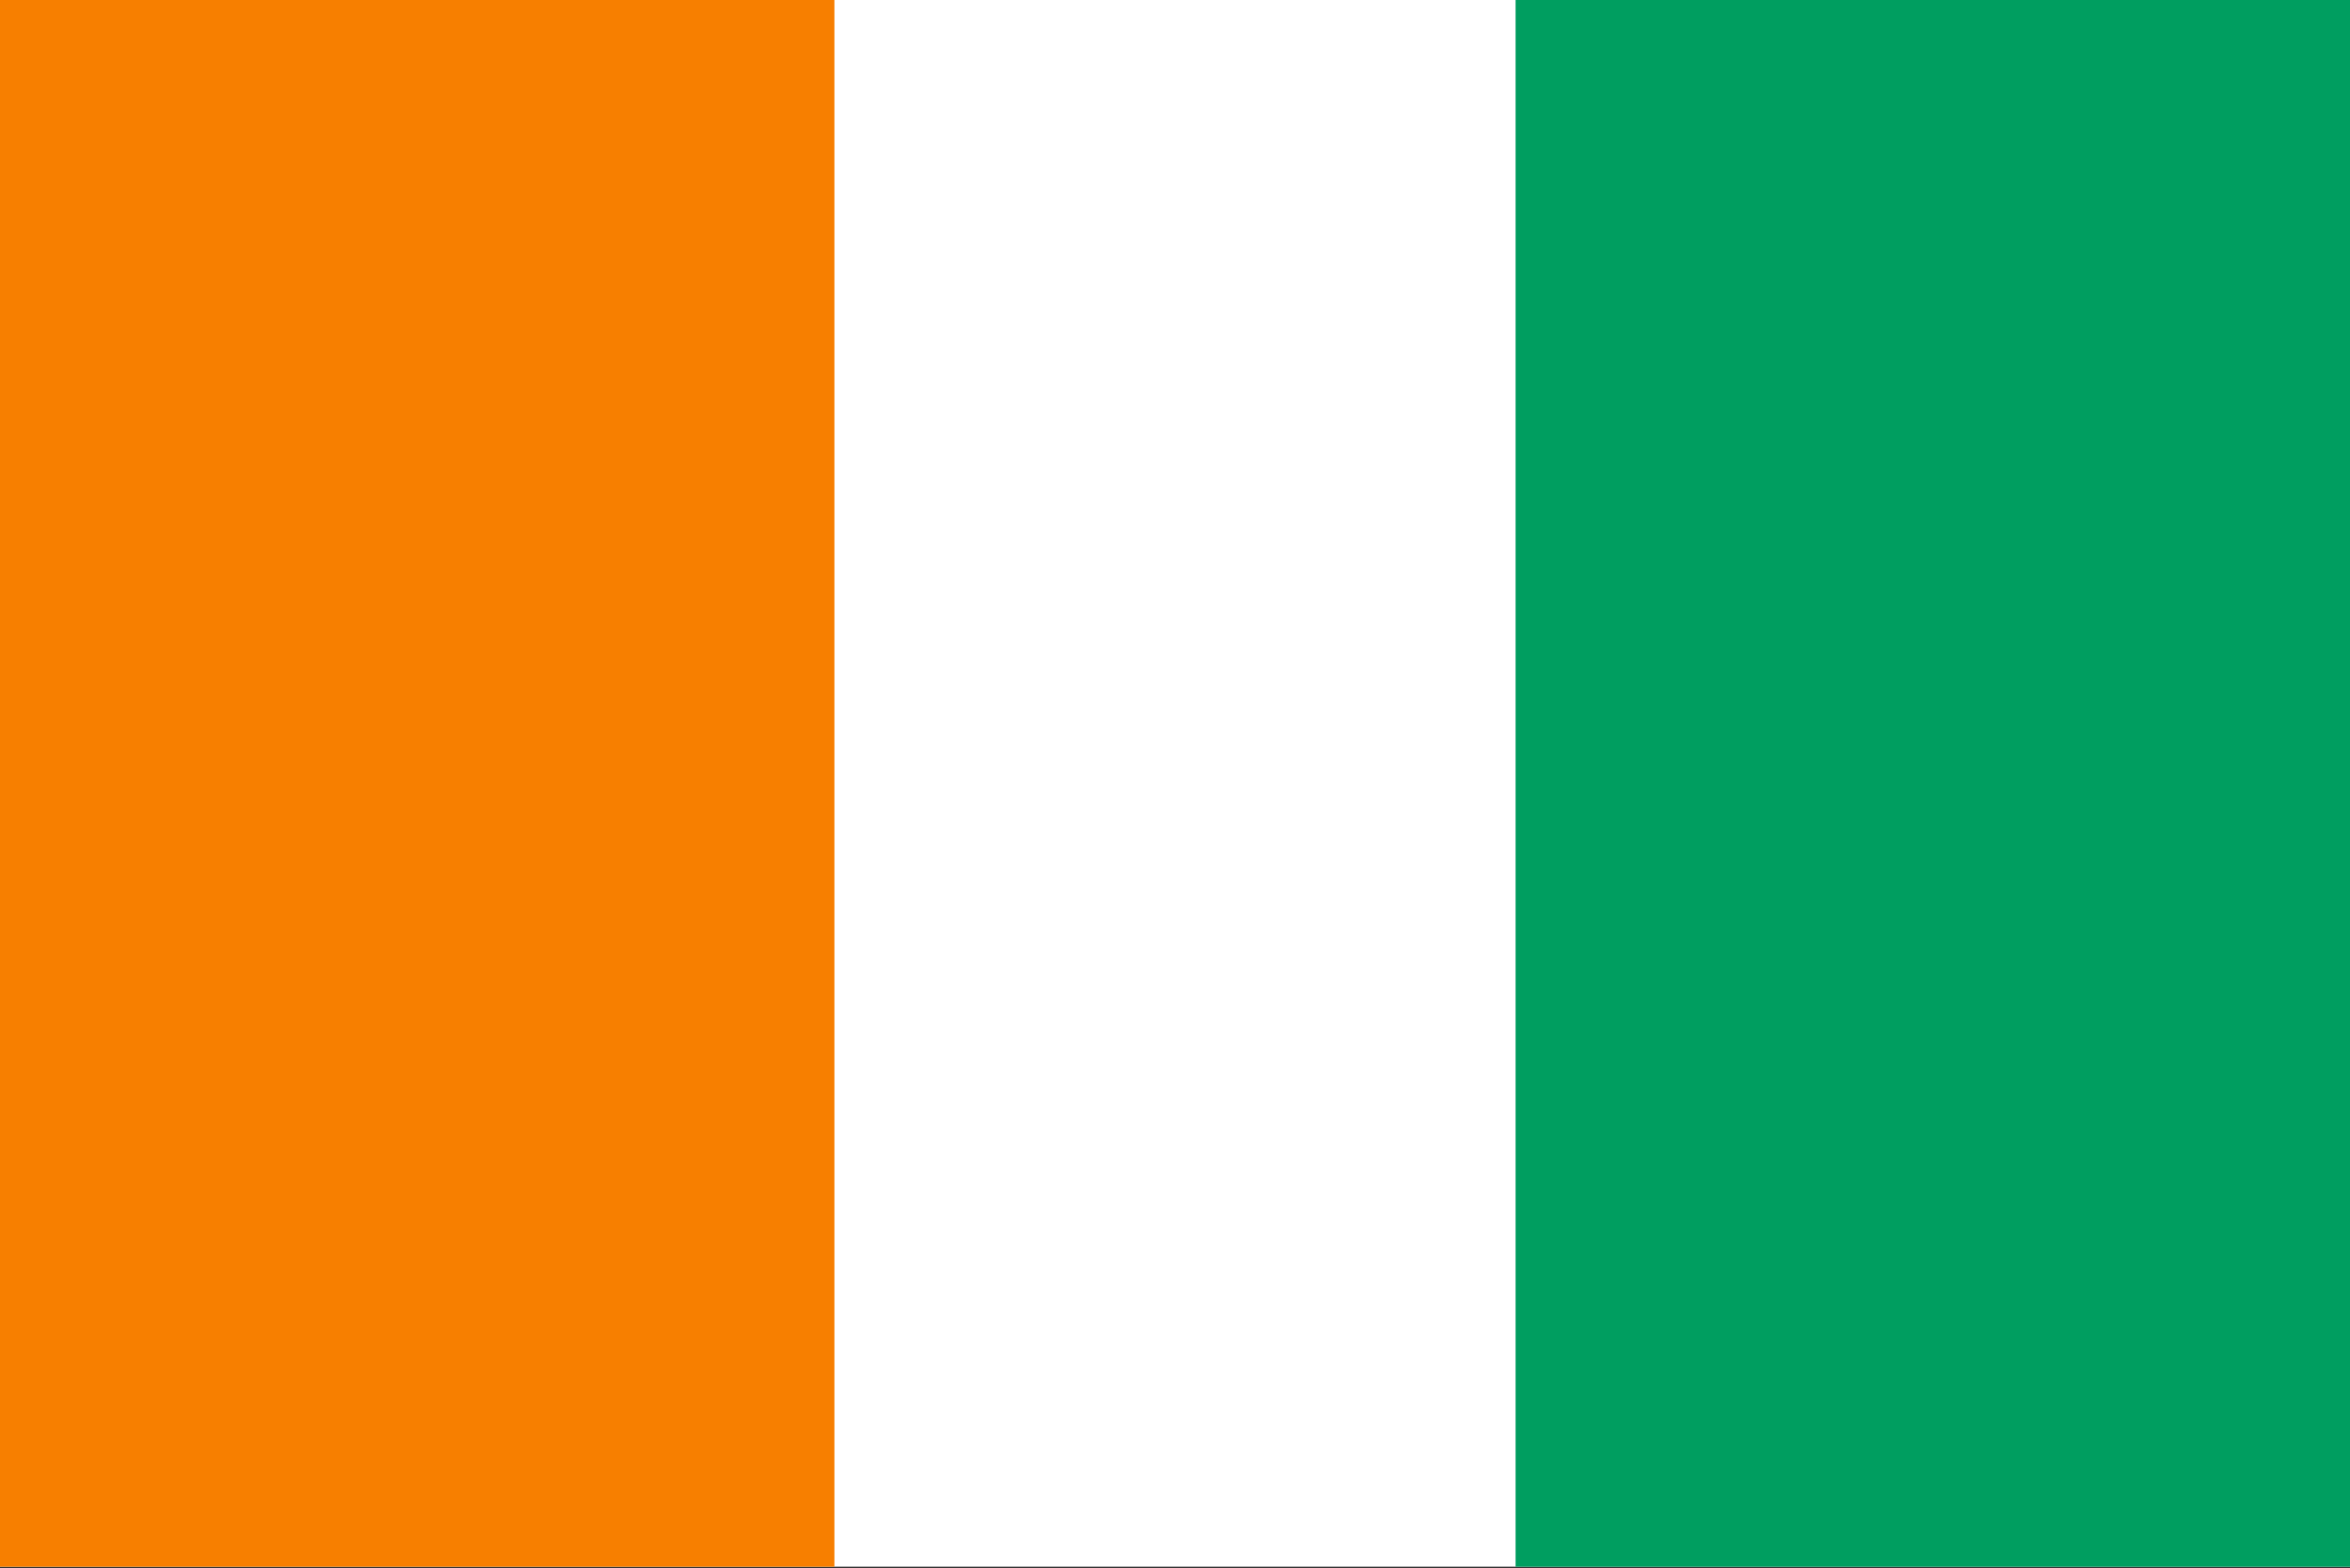 <svg width="517" height="345" viewBox="0 0 517 345" fill="none" xmlns="http://www.w3.org/2000/svg">
<rect x="0" y="0" width="517" height="345" fill="#333333" stroke="none"/>
<g clip-path="url(#clip0_4920_19013)">
<path d="M0 -0.002H517V344.657H0V-0.002Z" fill="white"/>
<path d="M333.432 -0.002H517V344.668H333.432V-0.002Z" fill="#009E60"/>
<path d="M0 -0.002H183.568V344.668H0V-0.002Z" fill="#F77F00"/>
</g>
<defs>
<clipPath id="clip0_4920_19013">
<rect width="517" height="344.666" fill="white"/>
</clipPath>
</defs>
</svg>
